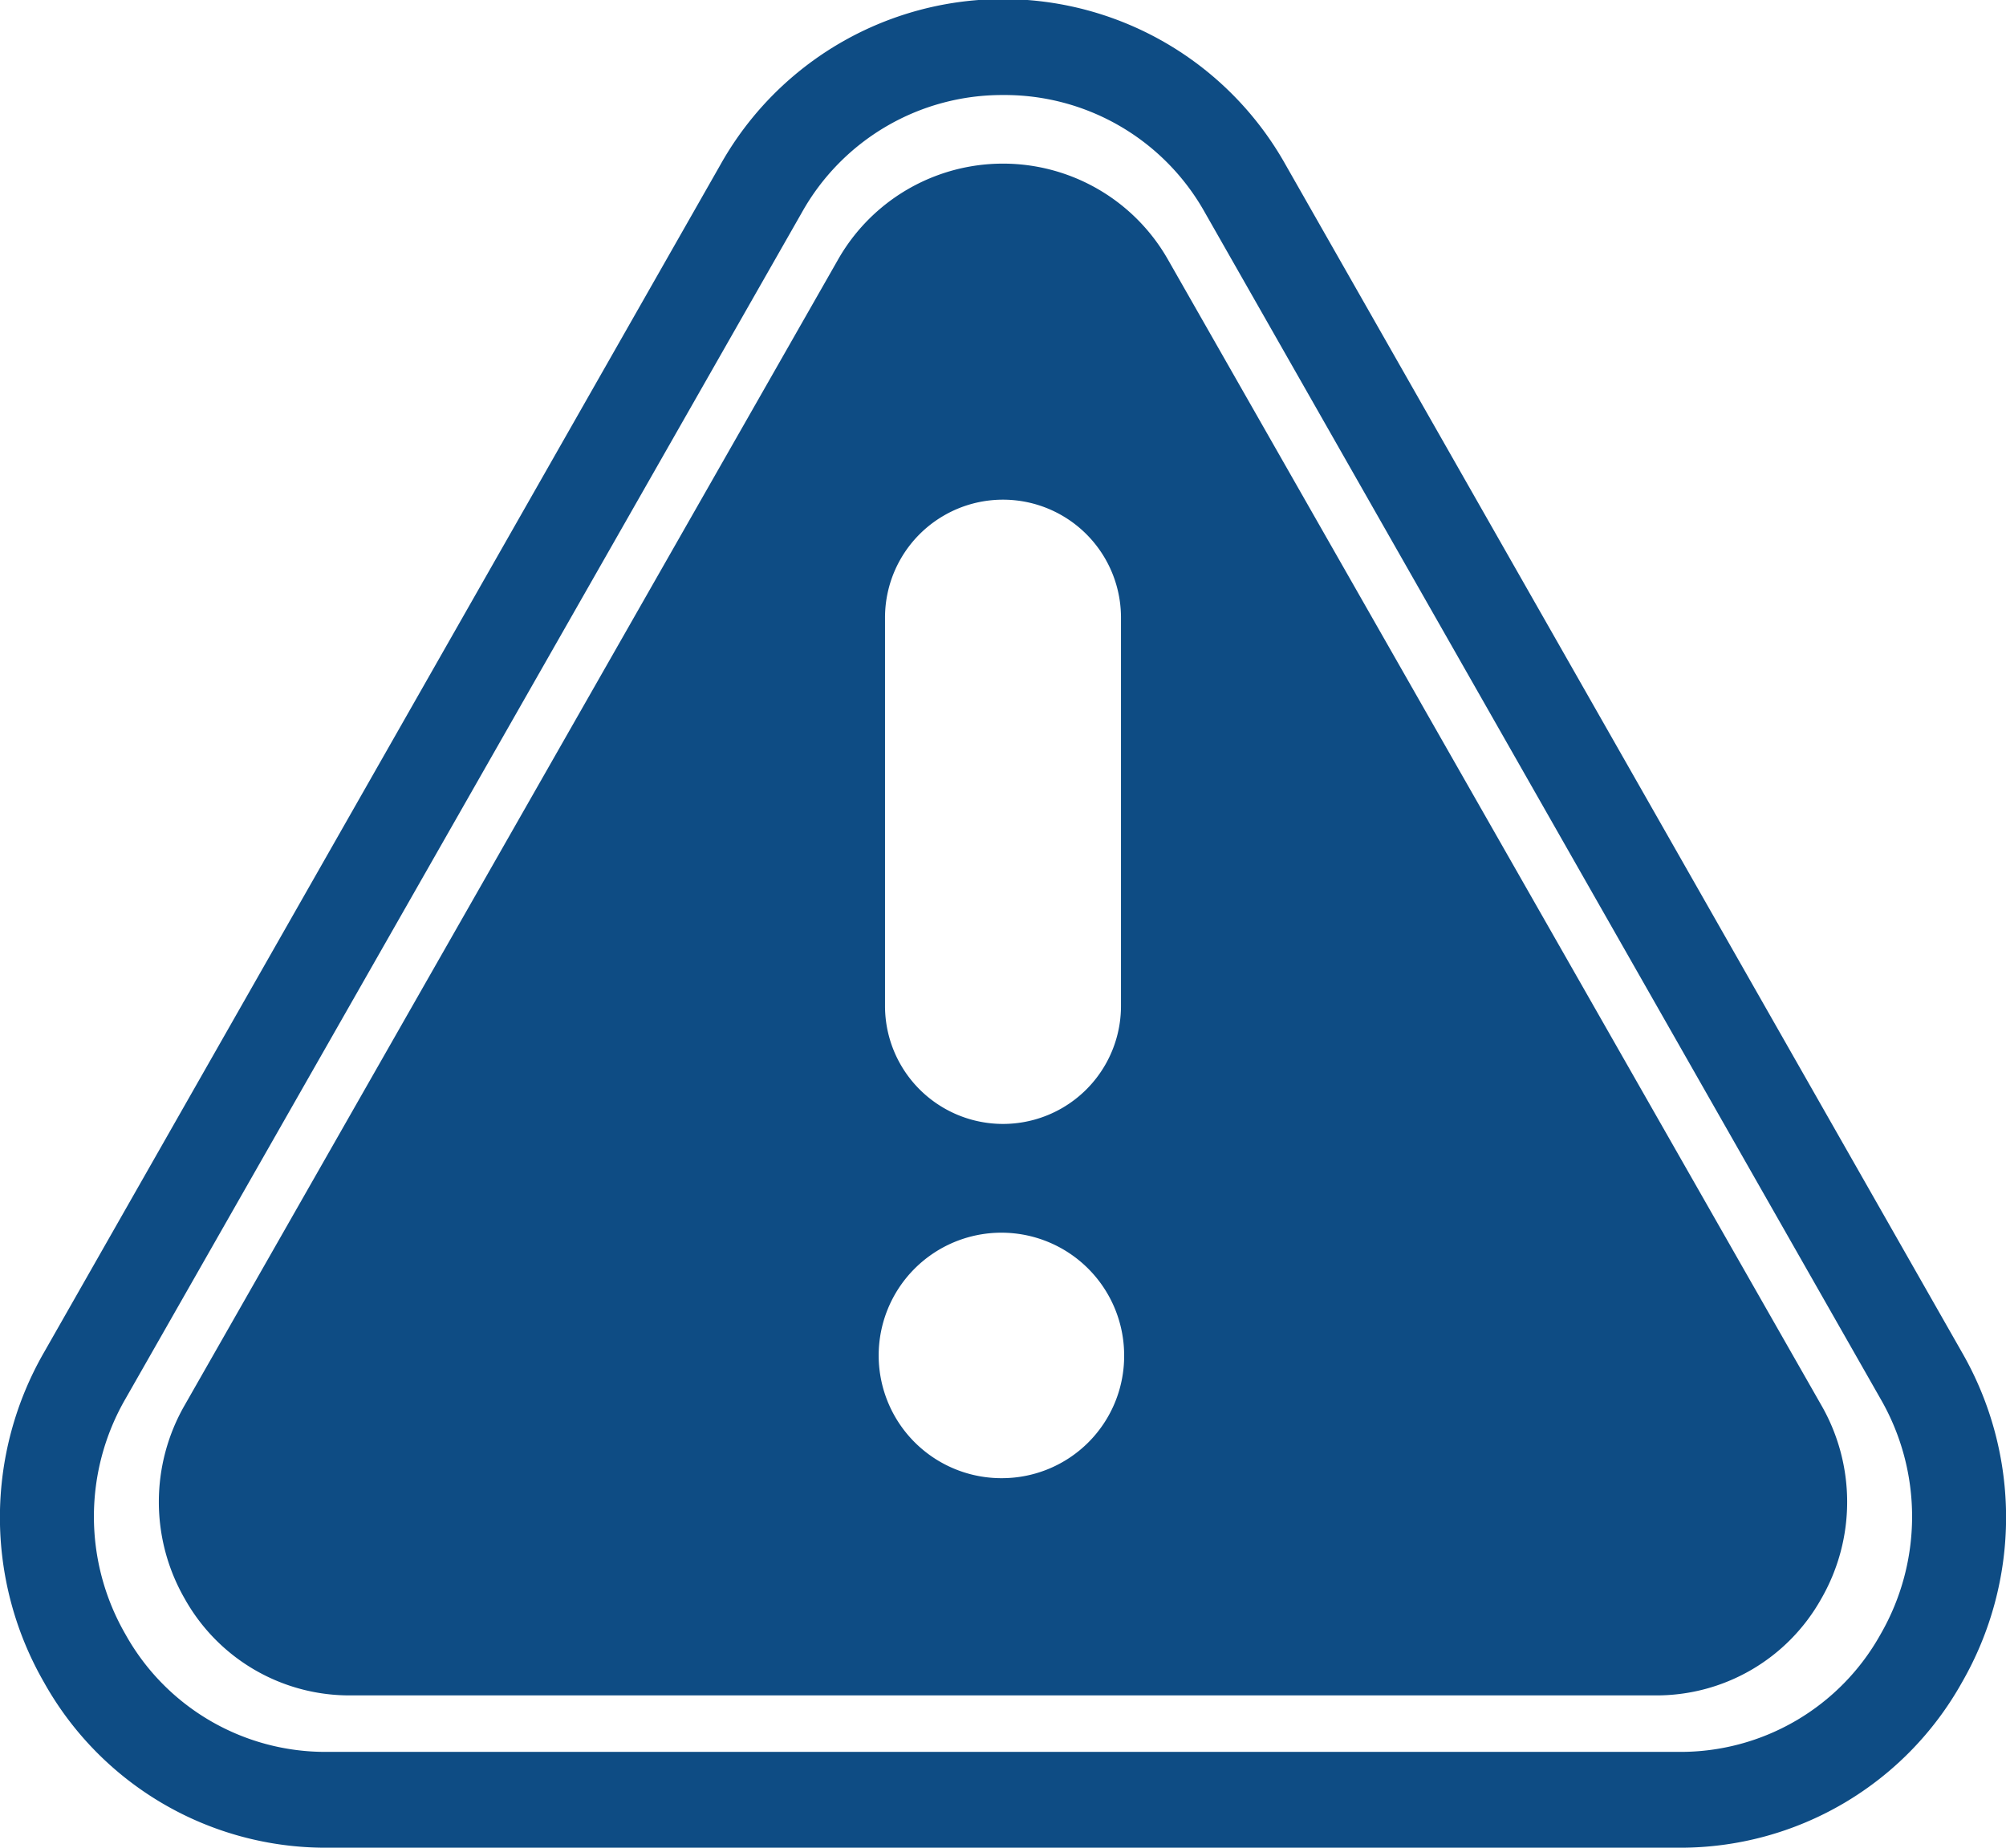 <?xml version="1.0" encoding="UTF-8"?> <svg xmlns="http://www.w3.org/2000/svg" viewBox="0 0 76 70" width="76" height="70" role="img"><path d="M63.63,70H12.37a12.22,12.22,0,0,1-10.7-6.26,12.53,12.53,0,0,1,0-12.51l25.63-45a12.27,12.27,0,0,1,21.4,0l25.63,45a12.53,12.53,0,0,1,0,12.51A12.22,12.22,0,0,1,63.63,70ZM38,3.6a8.69,8.69,0,0,0-7.62,4.45L4.75,53a8.92,8.92,0,0,0,0,8.91,8.67,8.67,0,0,0,7.62,4.46H63.63a8.67,8.67,0,0,0,7.62-4.46,8.92,8.92,0,0,0,0-8.91l-25.63-45A8.69,8.69,0,0,0,38,3.6ZM69,53.23,44.27,9.87a7.19,7.19,0,0,0-12.54,0L7,53.23a7.35,7.35,0,0,0,0,7.34,7.15,7.15,0,0,0,6.27,3.66H62.71A7.15,7.15,0,0,0,69,60.57a7.35,7.35,0,0,0,0-7.34ZM33.53,23.4a4.47,4.47,0,1,1,8.94,0V38.11a4.47,4.47,0,1,1-8.94,0ZM38,56a4.65,4.65,0,1,1,4.59-4.65A4.63,4.63,0,0,1,38,56Zm0,0" fill="#0e4c84"></path></svg> 